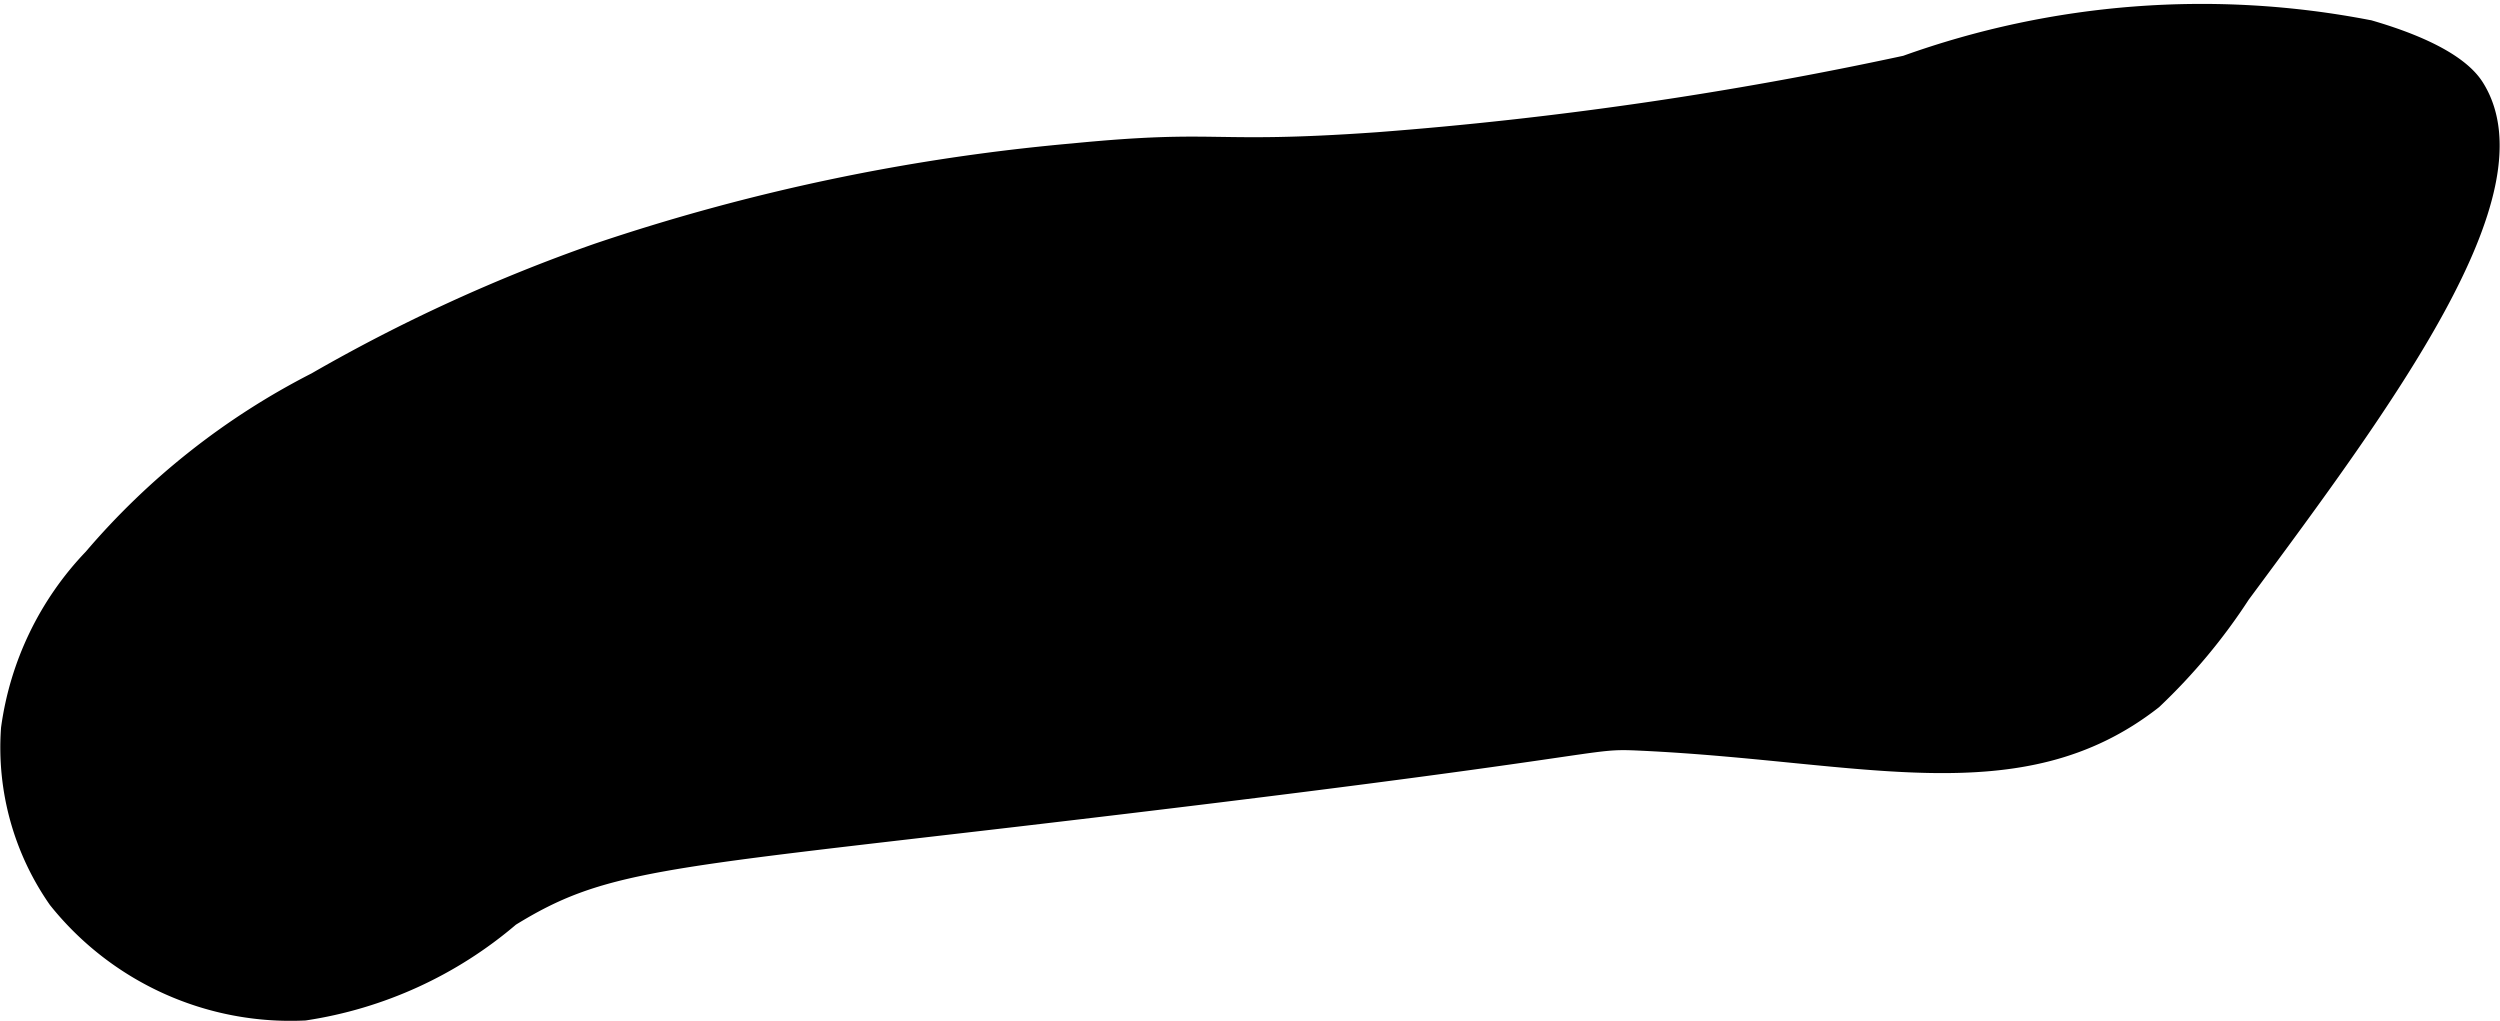 <?xml version="1.0" encoding="UTF-8"?>
<svg xmlns="http://www.w3.org/2000/svg"
     version="1.1"
     width="6.397mm"
     height="2.612mm"
     viewBox="0 0 18.133 7.405">
   <defs>
      <style type="text/css"><![CDATA[
      .a {
        stroke: #000;
        stroke-miterlimit: 10;
        stroke-width: 0.15px;
      }
    ]]></style>
   </defs>
   <path class="a"
         d="M4.337,1.839a12.095,12.095,0,0,0-2.043.936,5.275,5.275,0,0,0-1.617,1.277,2.214,2.214,0,0,0-.596,1.234,1.918,1.918,0,0,0,.34,1.234,2.157,2.157,0,0,0,1.787.808,2.975,2.975,0,0,0,1.489-.681c.653-.403,1.06-.419,3.66-.723,4.519-.529,4.096-.575,4.553-.553,1.615.076,2.741.454,3.702-.298a4.209,4.209,0,0,0,.638-.766c1.05-1.417,2.156-2.912,1.702-3.66-.04-.066-.169-.252-.766-.426A6.342,6.342,0,0,0,13.826.477a28.384,28.384,0,0,1-3.833.557c-1.235.087-1.133-.024-2.209.081A14.895,14.895,0,0,0,4.337,1.839Z"/>
</svg>
